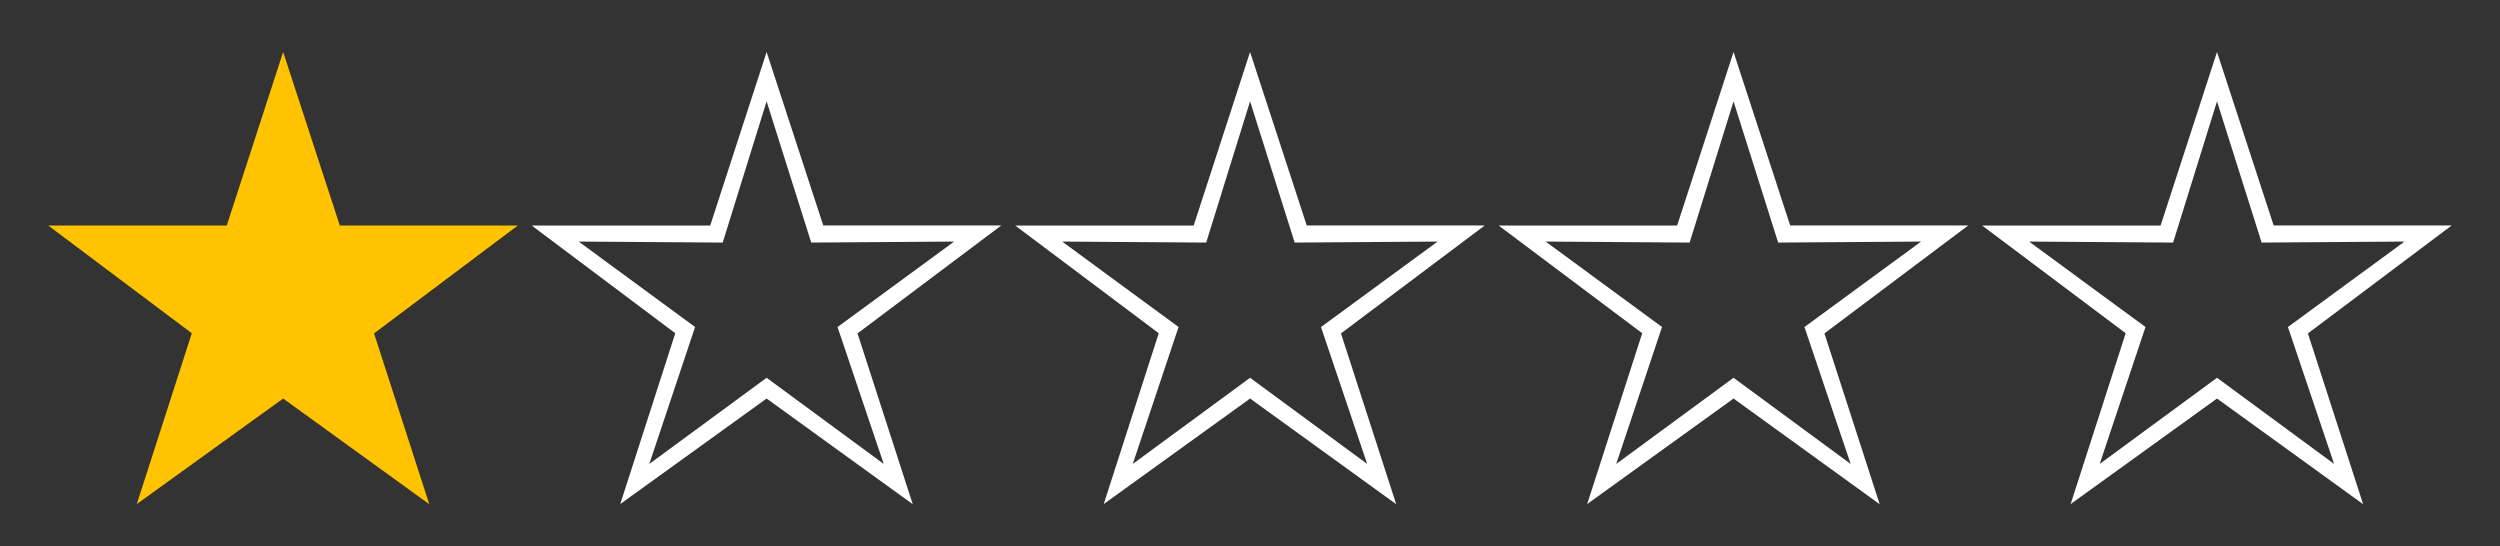 <svg xmlns="http://www.w3.org/2000/svg" width="77.565" height="16.94" viewBox="0 0 77.565 16.94"><rect x="0" y="0" width="77.565" height="16.94" fill="#333333" stroke="none"/><g id="form_rank_1_yellow" transform="translate(-142.715 -43.474)"><path id="w" d="M22.5-12.913l1.758 5.383h5.522l-4.46 3.348 1.714 5.3L22.5-2.161l-4.541 3.274 1.707-5.3-4.454-3.342h5.538zm0 1.531L21.138-7l-4.468-.031 3.611 2.651L18.86-.132l3.64-2.673 3.633 2.673L24.7-4.38l3.618-2.651L23.884-7zm15-1.531l1.758 5.383h5.522l-4.46 3.348 1.714 5.3L37.5-2.161l-4.541 3.274 1.707-5.3-4.454-3.342h5.538zm0 1.531L36.138-7l-4.468-.031 3.611 2.651L33.86-.132l3.64-2.673 3.633 2.673L39.7-4.38l3.618-2.651L38.884-7zm15-1.531l1.758 5.383h5.522l-4.46 3.348 1.714 5.3L52.5-2.161l-4.541 3.274 1.707-5.3-4.454-3.342h5.538zm0 1.531L51.138-7l-4.468-.031 3.611 2.651L48.86-.132l3.64-2.673 3.633 2.673L54.7-4.38l3.618-2.651L53.884-7zm15-1.531l1.758 5.383h5.522l-4.46 3.348 1.714 5.3L67.5-2.161l-4.541 3.274 1.707-5.3-4.454-3.342h5.538zm0 1.531L66.138-7l-4.468-.031 3.611 2.651L63.86-.132l3.64-2.673 3.633 2.673L69.7-4.38l3.618-2.651L68.884-7z" transform="translate(144 58)" fill="#fff"/><path id="y" d="M7.5-12.913l1.758 5.384h5.522l-4.46 3.347 1.714 5.3L7.5-2.161 2.959 1.113l1.707-5.3L.212-7.529H5.75z" transform="translate(144 58)" fill="#ffc300"/></g></svg>